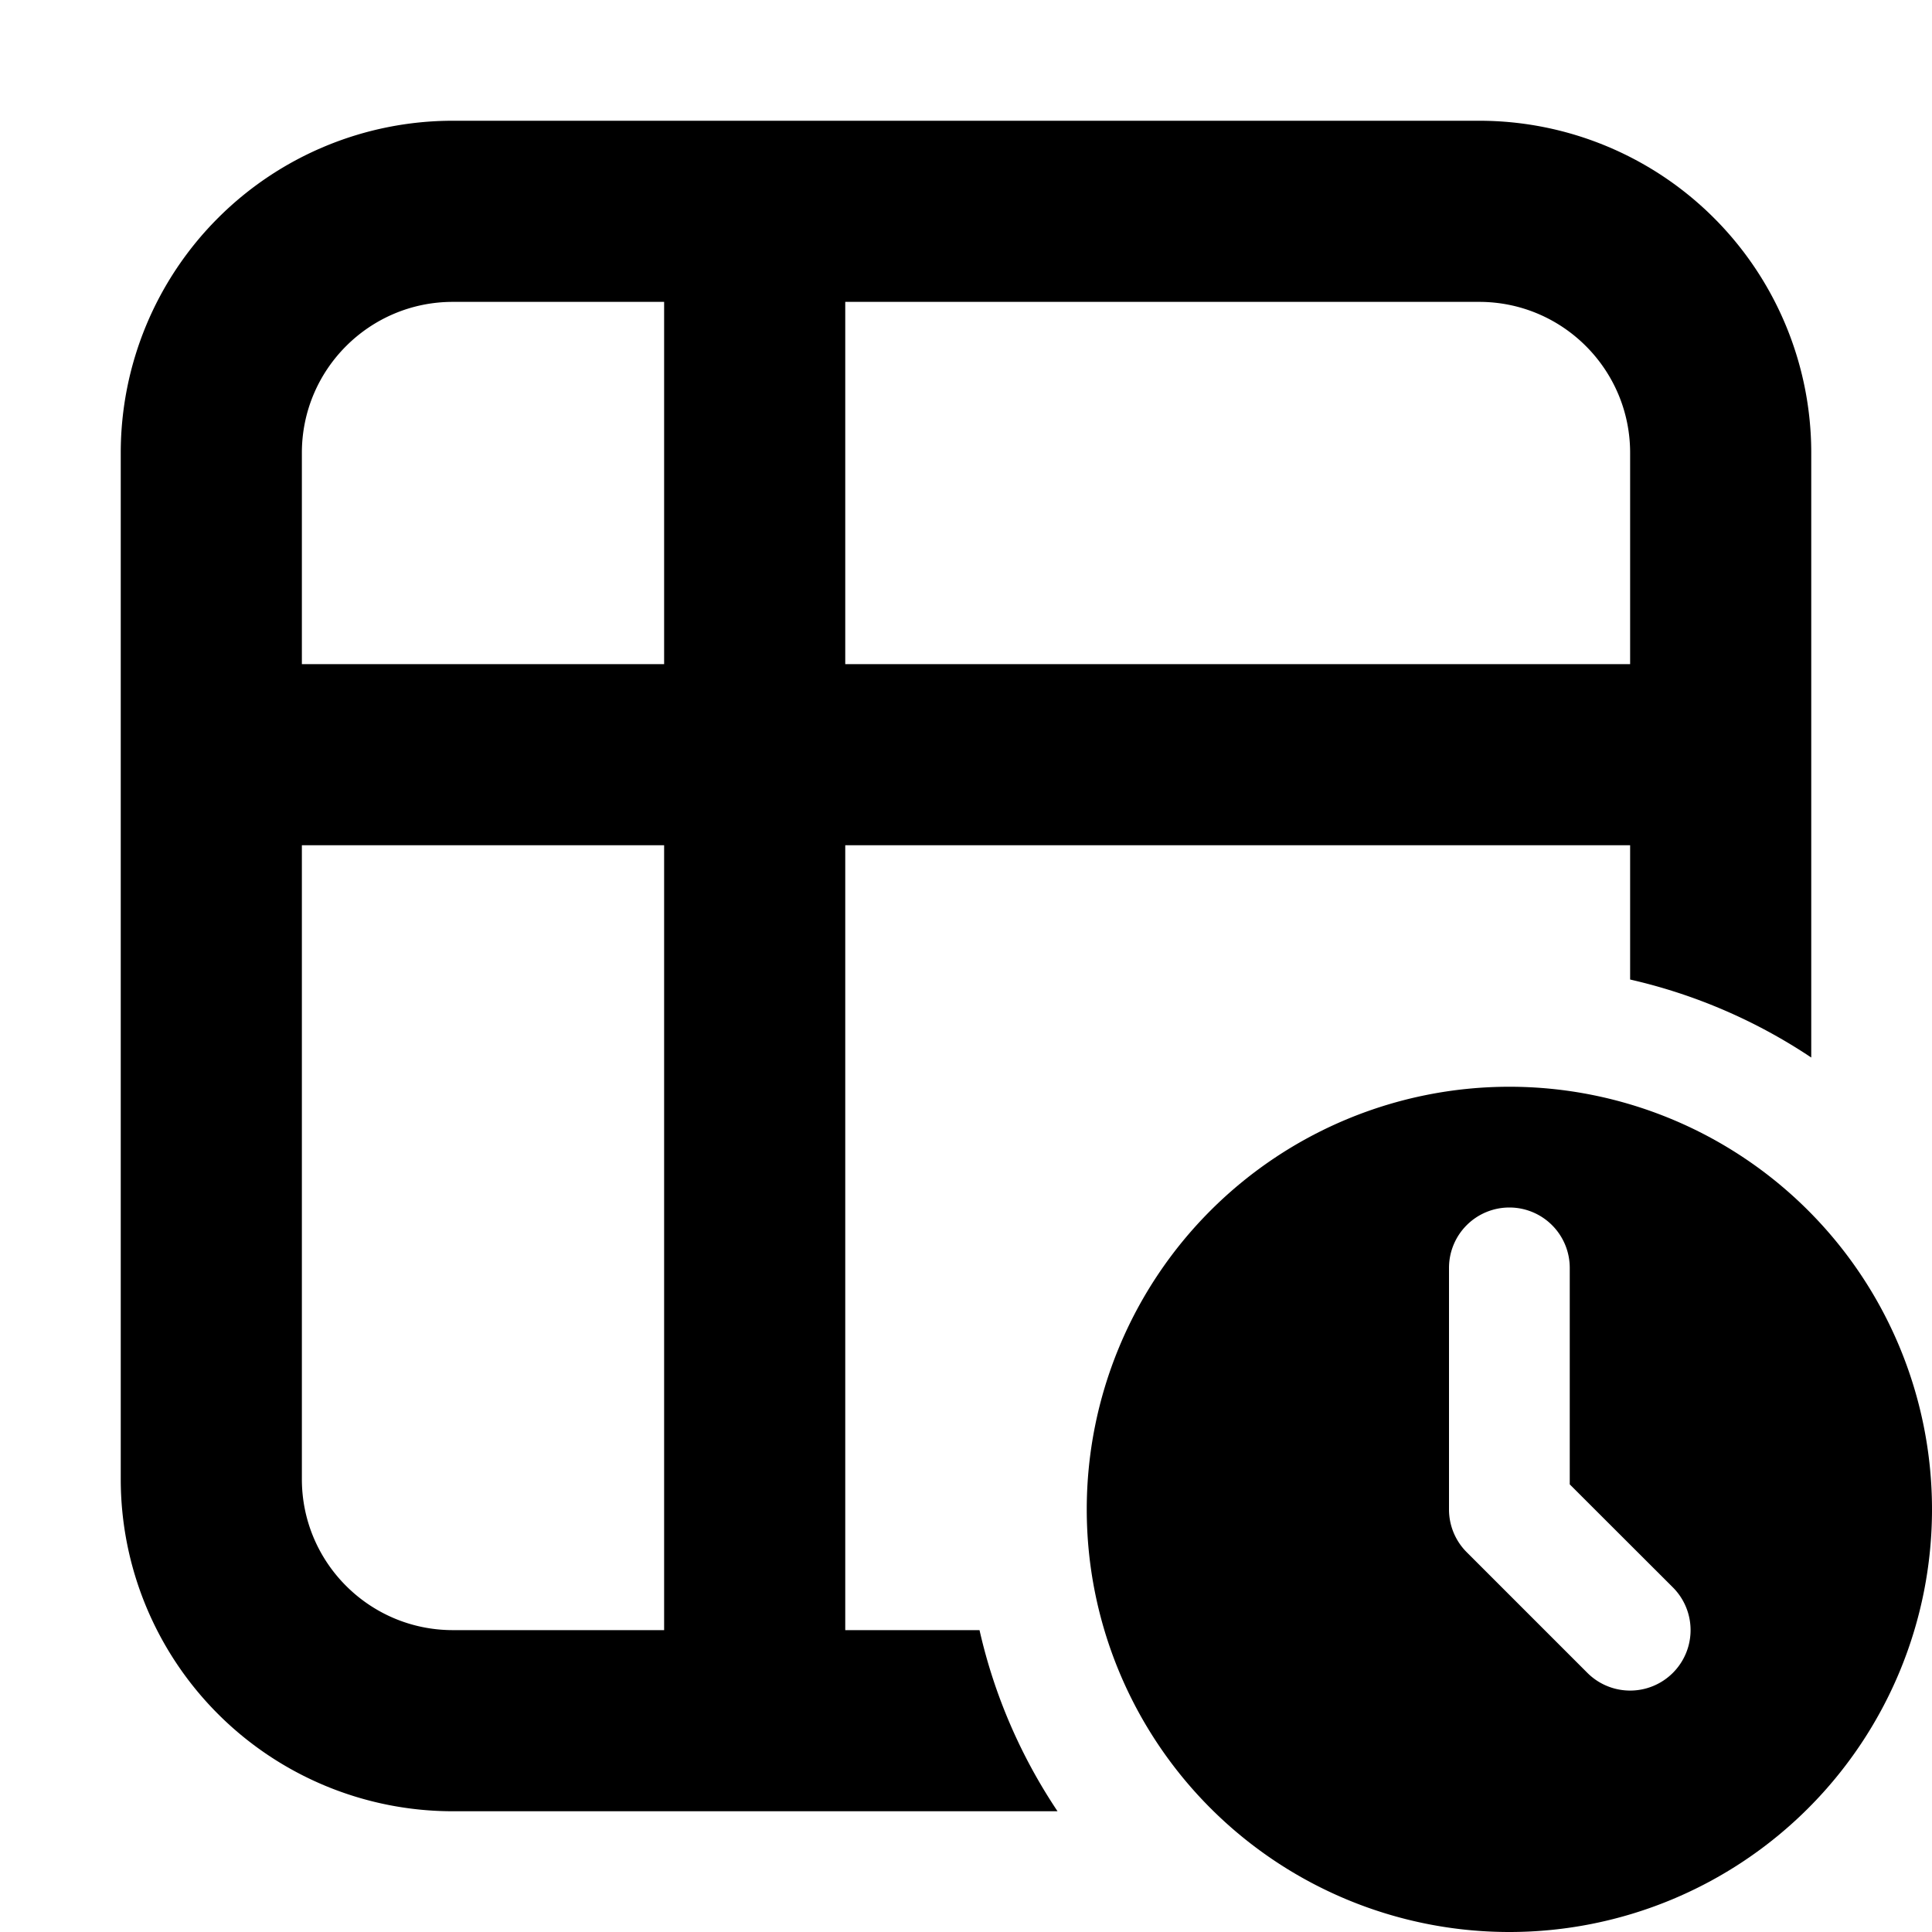 <svg xmlns="http://www.w3.org/2000/svg" fill="currentColor" class="vi" viewBox="0 0 16 16"><path d="M13.5 7H7v6.5h1.112c.123.544.345 1.05.646 1.5H3.75A2.75 2.75 0 0 1 1 12.25v-8.5A2.75 2.75 0 0 1 3.75 1h8.5A2.75 2.75 0 0 1 15 3.75v5.008a4.5 4.5 0 0 0-1.5-.646zM3.75 2.5c-.69 0-1.25.56-1.25 1.25V5.5h3v-3zM7 2.5v3h6.5V3.75c0-.69-.56-1.25-1.25-1.25zm-1.5 11V7h-3v5.25c0 .69.56 1.25 1.25 1.25z"/><path d="M16 12.5a3.5 3.5 0 1 1-7 0 3.5 3.5 0 0 1 7 0M12.5 10a.5.5 0 0 0-.5.5v2a.5.5 0 0 0 .146.354l1 1a.5.5 0 0 0 .708-.708L13 12.293V10.5a.5.5 0 0 0-.5-.5"/></svg>
